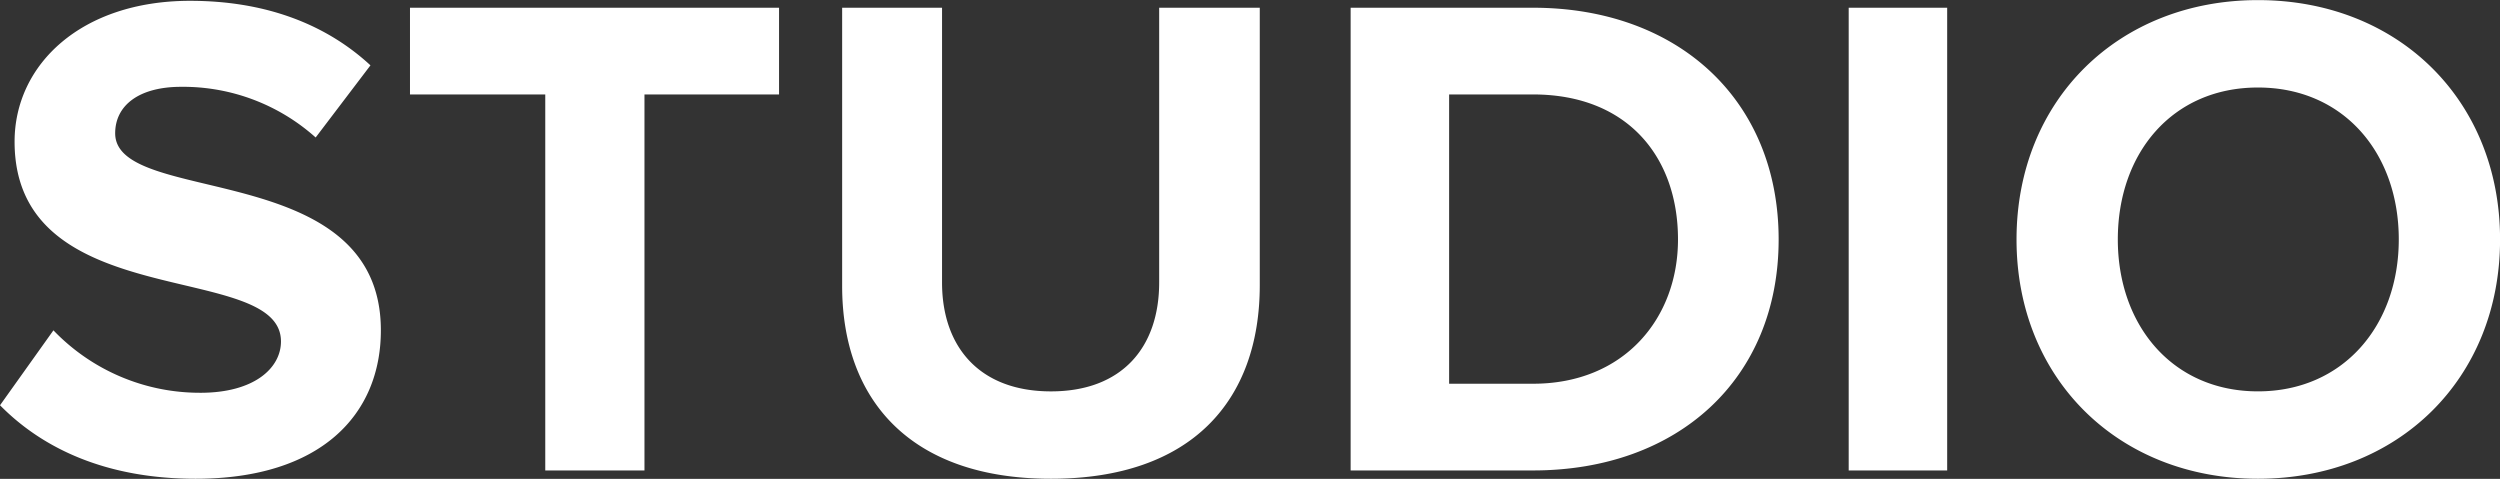 <svg xmlns="http://www.w3.org/2000/svg" width="320.75" height="61.438" viewBox="0 0 320.75 61.438">
  <rect x="0" y="0" width="320.75" height="61.438" fill="#333333" stroke="none"/>
  <defs>
    <style>
      .cls-1 {
        fill: #fff;
        fill-rule: evenodd;
      }
    </style>
  </defs>
  <path id="hdg1.svg" class="cls-1" d="M547.914,728.551c16.021,0,23.764-8.188,23.764-19.047,0-22.162-34.088-15.842-34.088-25.277,0-3.56,3.026-5.963,8.455-5.963a25.5,25.5,0,0,1,17.267,6.5l7.031-9.256c-5.874-5.43-13.707-8.278-23.141-8.278-13.974,0-22.518,8.189-22.518,18.068,0,22.34,34.178,15.131,34.178,25.633,0,3.382-3.383,6.587-10.325,6.587a26.026,26.026,0,0,1-18.869-8.011l-6.853,9.613C528.333,724.724,536.521,728.551,547.914,728.551Zm57.584-1.068v-48.24h17.267V668.117H575.414v11.126H592.77v48.24H605.5Zm52.153,1.068c18.067,0,26.79-10.057,26.79-24.832v-35.6H671.535v35.246c0,8.277-4.717,13.974-13.884,13.974s-13.974-5.7-13.974-13.974V668.117H630.86v35.691C630.86,718.405,639.583,728.551,657.651,728.551Zm61.853-1.068c18.6,0,31.508-11.748,31.508-29.638s-12.906-29.728-31.508-29.728H696.1v59.366H719.5Zm0-11.125H708.735V679.243H719.5c12.194,0,18.6,8.1,18.6,18.6C738.106,707.9,731.253,716.358,719.5,716.358Zm53.131,11.125V668.117H760v59.366h12.638Zm39.872,1.068c17.979,0,31.063-12.816,31.063-30.706s-13.084-30.707-31.063-30.707c-17.89,0-30.974,12.817-30.974,30.707S794.617,728.551,812.507,728.551Zm0-11.214c-10.948,0-17.979-8.456-17.979-19.492,0-11.126,7.031-19.492,17.979-19.492s18.068,8.366,18.068,19.492C830.575,708.881,823.455,717.337,812.507,717.337Z" transform="translate(-522.813 -667.125)"/>
</svg>

